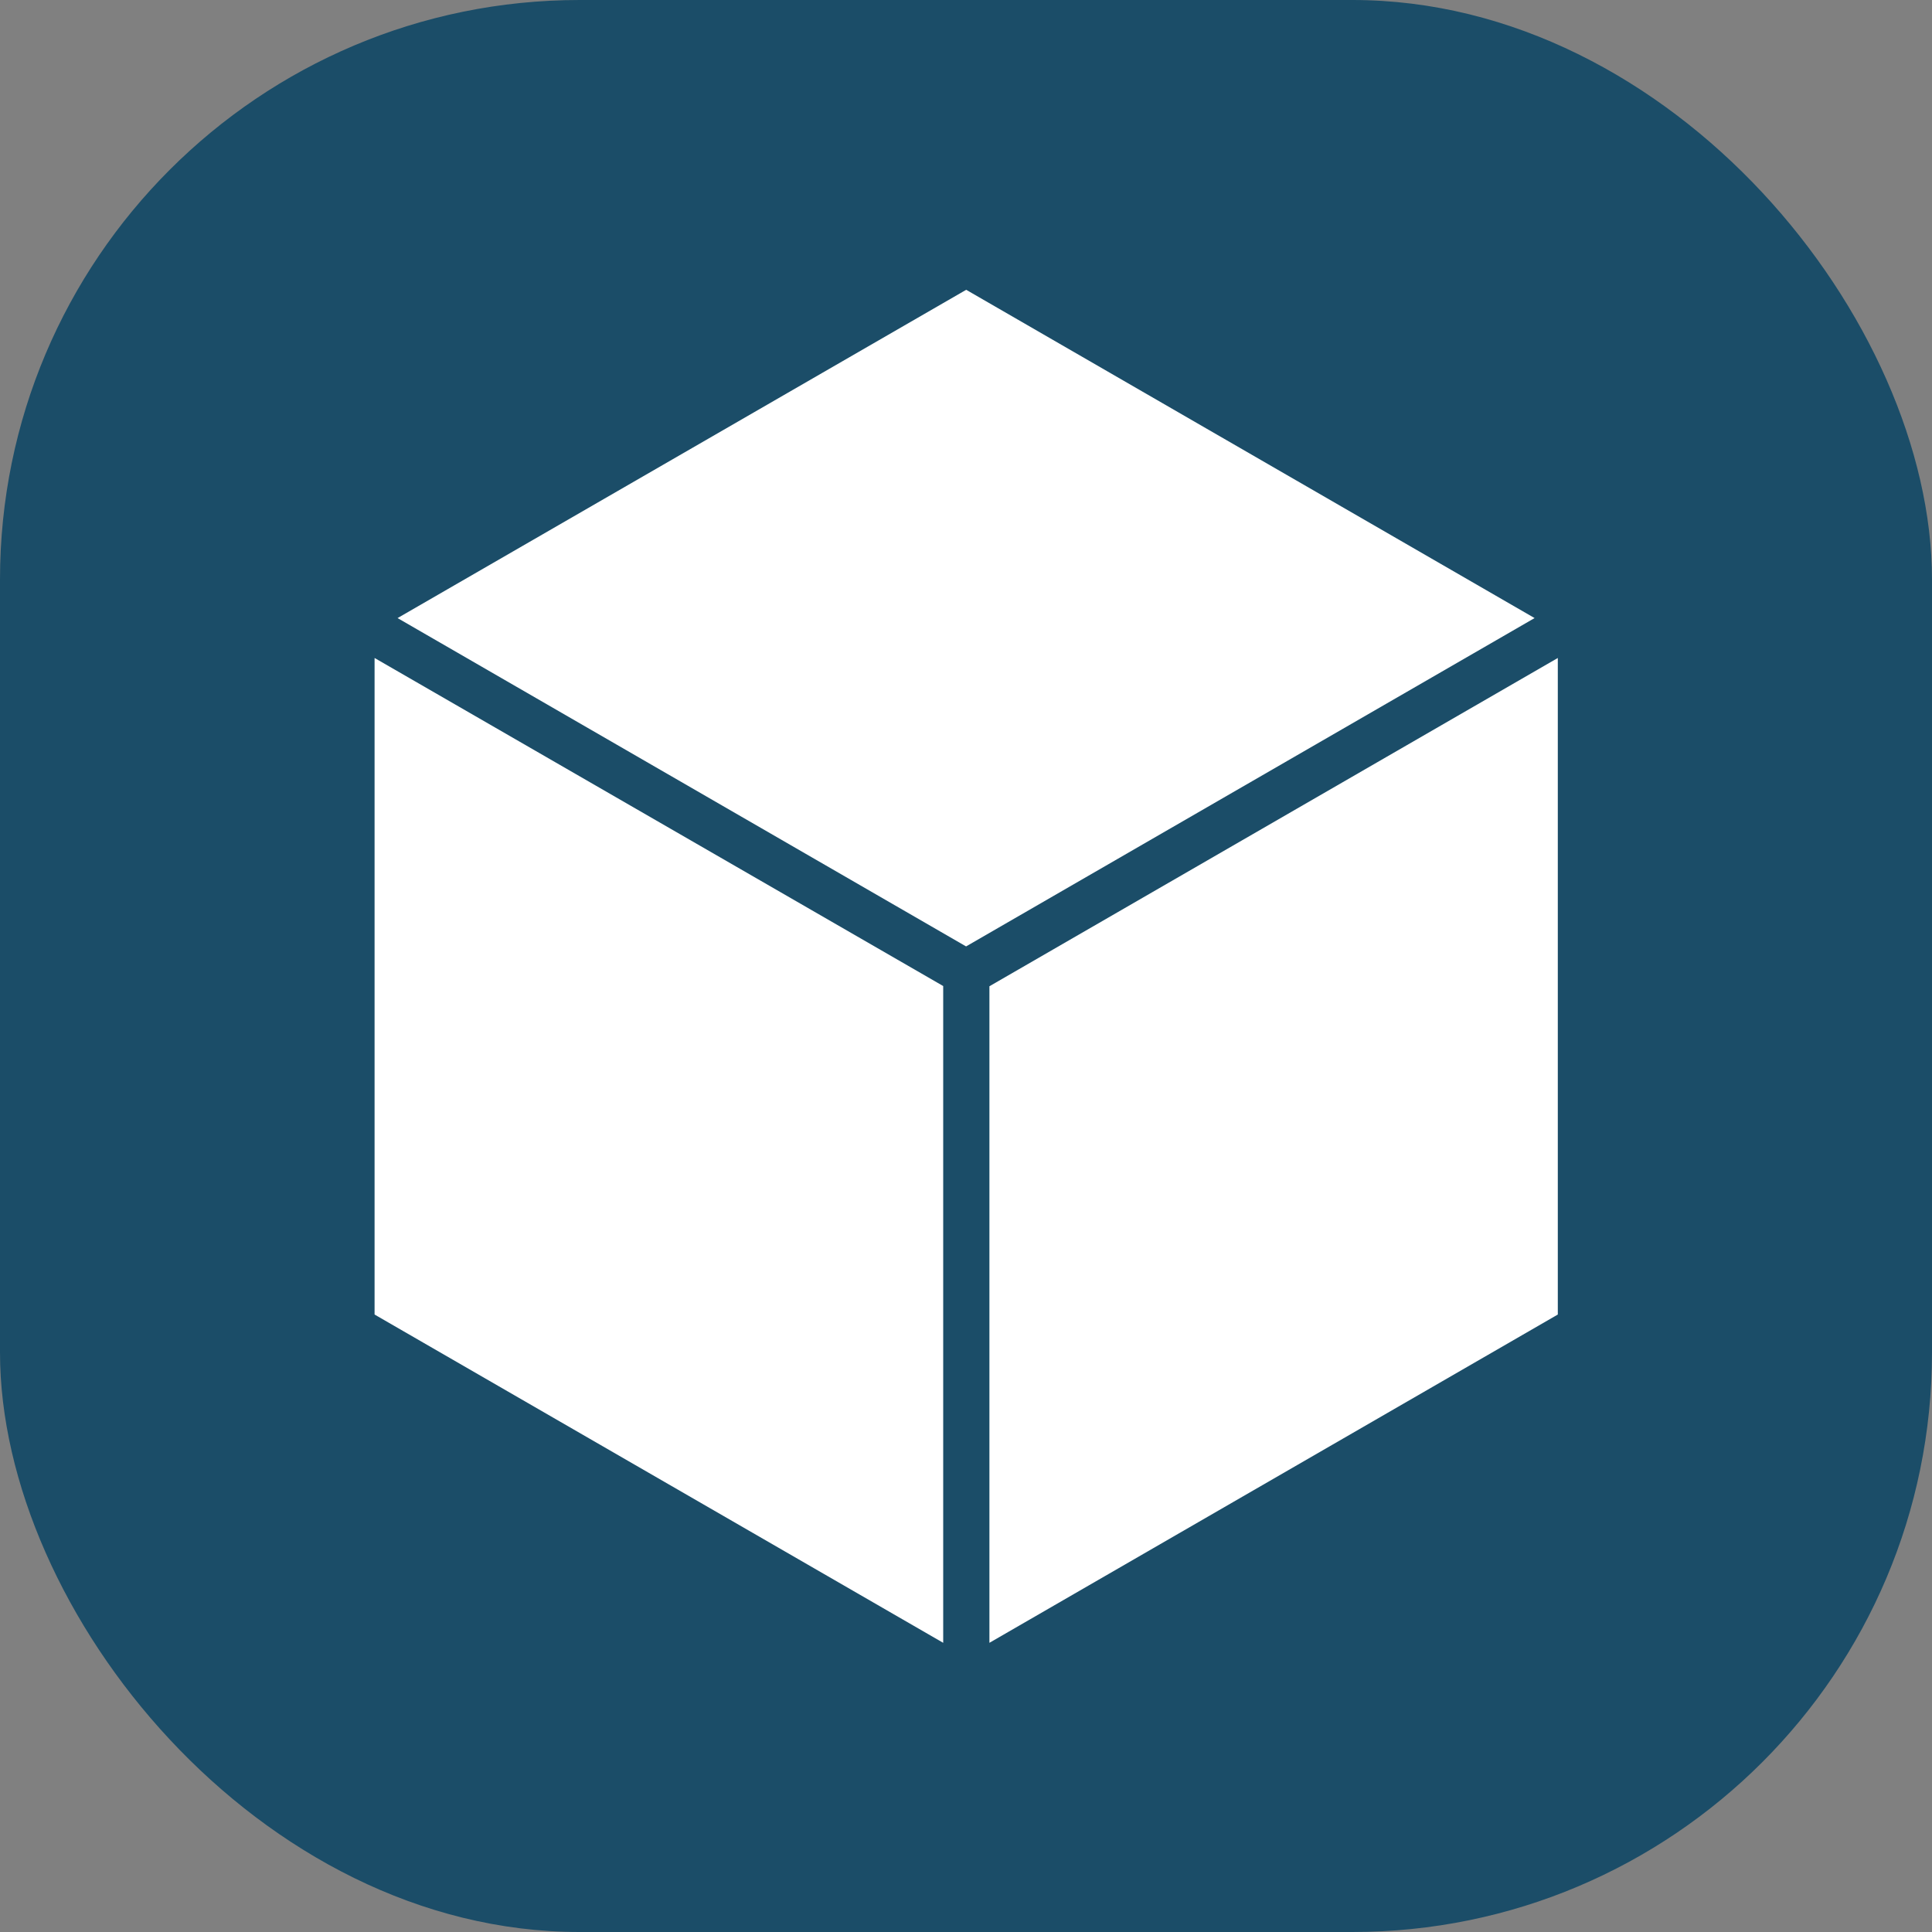 <svg xmlns="http://www.w3.org/2000/svg" version="1.1" xmlns:xlink="http://www.w3.org/1999/xlink" xmlns:svgjs="http://svgjs.dev/svgjs" width="1000" height="1000"><rect width="100%" height="100%" fill="#808080" stroke="none"/><g clip-path="url(#SvgjsClipPath1081)"><rect width="1000" height="1000" fill="#1b4d68"></rect><g transform="matrix(1.167,0,0,1.167,150,150)"><svg xmlns="http://www.w3.org/2000/svg" version="1.1" xmlns:xlink="http://www.w3.org/1999/xlink" xmlns:svgjs="http://svgjs.dev/svgjs" width="600" height="600"><svg id="Ebene_1" xmlns="http://www.w3.org/2000/svg" version="1.1" viewBox="0 0 600 600">
  <!-- Generator: Adobe Illustrator 29.0.0, SVG Export Plug-In . SVG Version: 2.1.0 Build 186)  -->
  <defs>
    <style>
      .st0 {
        fill: #fff;
      }
    </style>
  <clipPath id="SvgjsClipPath1081"><rect width="1000" height="1000" x="0" y="0" rx="300" ry="300"></rect></clipPath></defs>
  <path class="st0" d="M300,291.2l252.1-145.6L300,0,47.8,145.6l252.1,145.6Z"></path>
  <path class="st0" d="M289.8,308.8L37.6,163.3v291.2s252.2,145.6,252.2,145.6v-291.2Z"></path>
  <path class="st0" d="M562.4,454.4V163.3l-252.1,145.6v291.2l252.1-145.6Z"></path>
</svg></svg></g></g></svg>